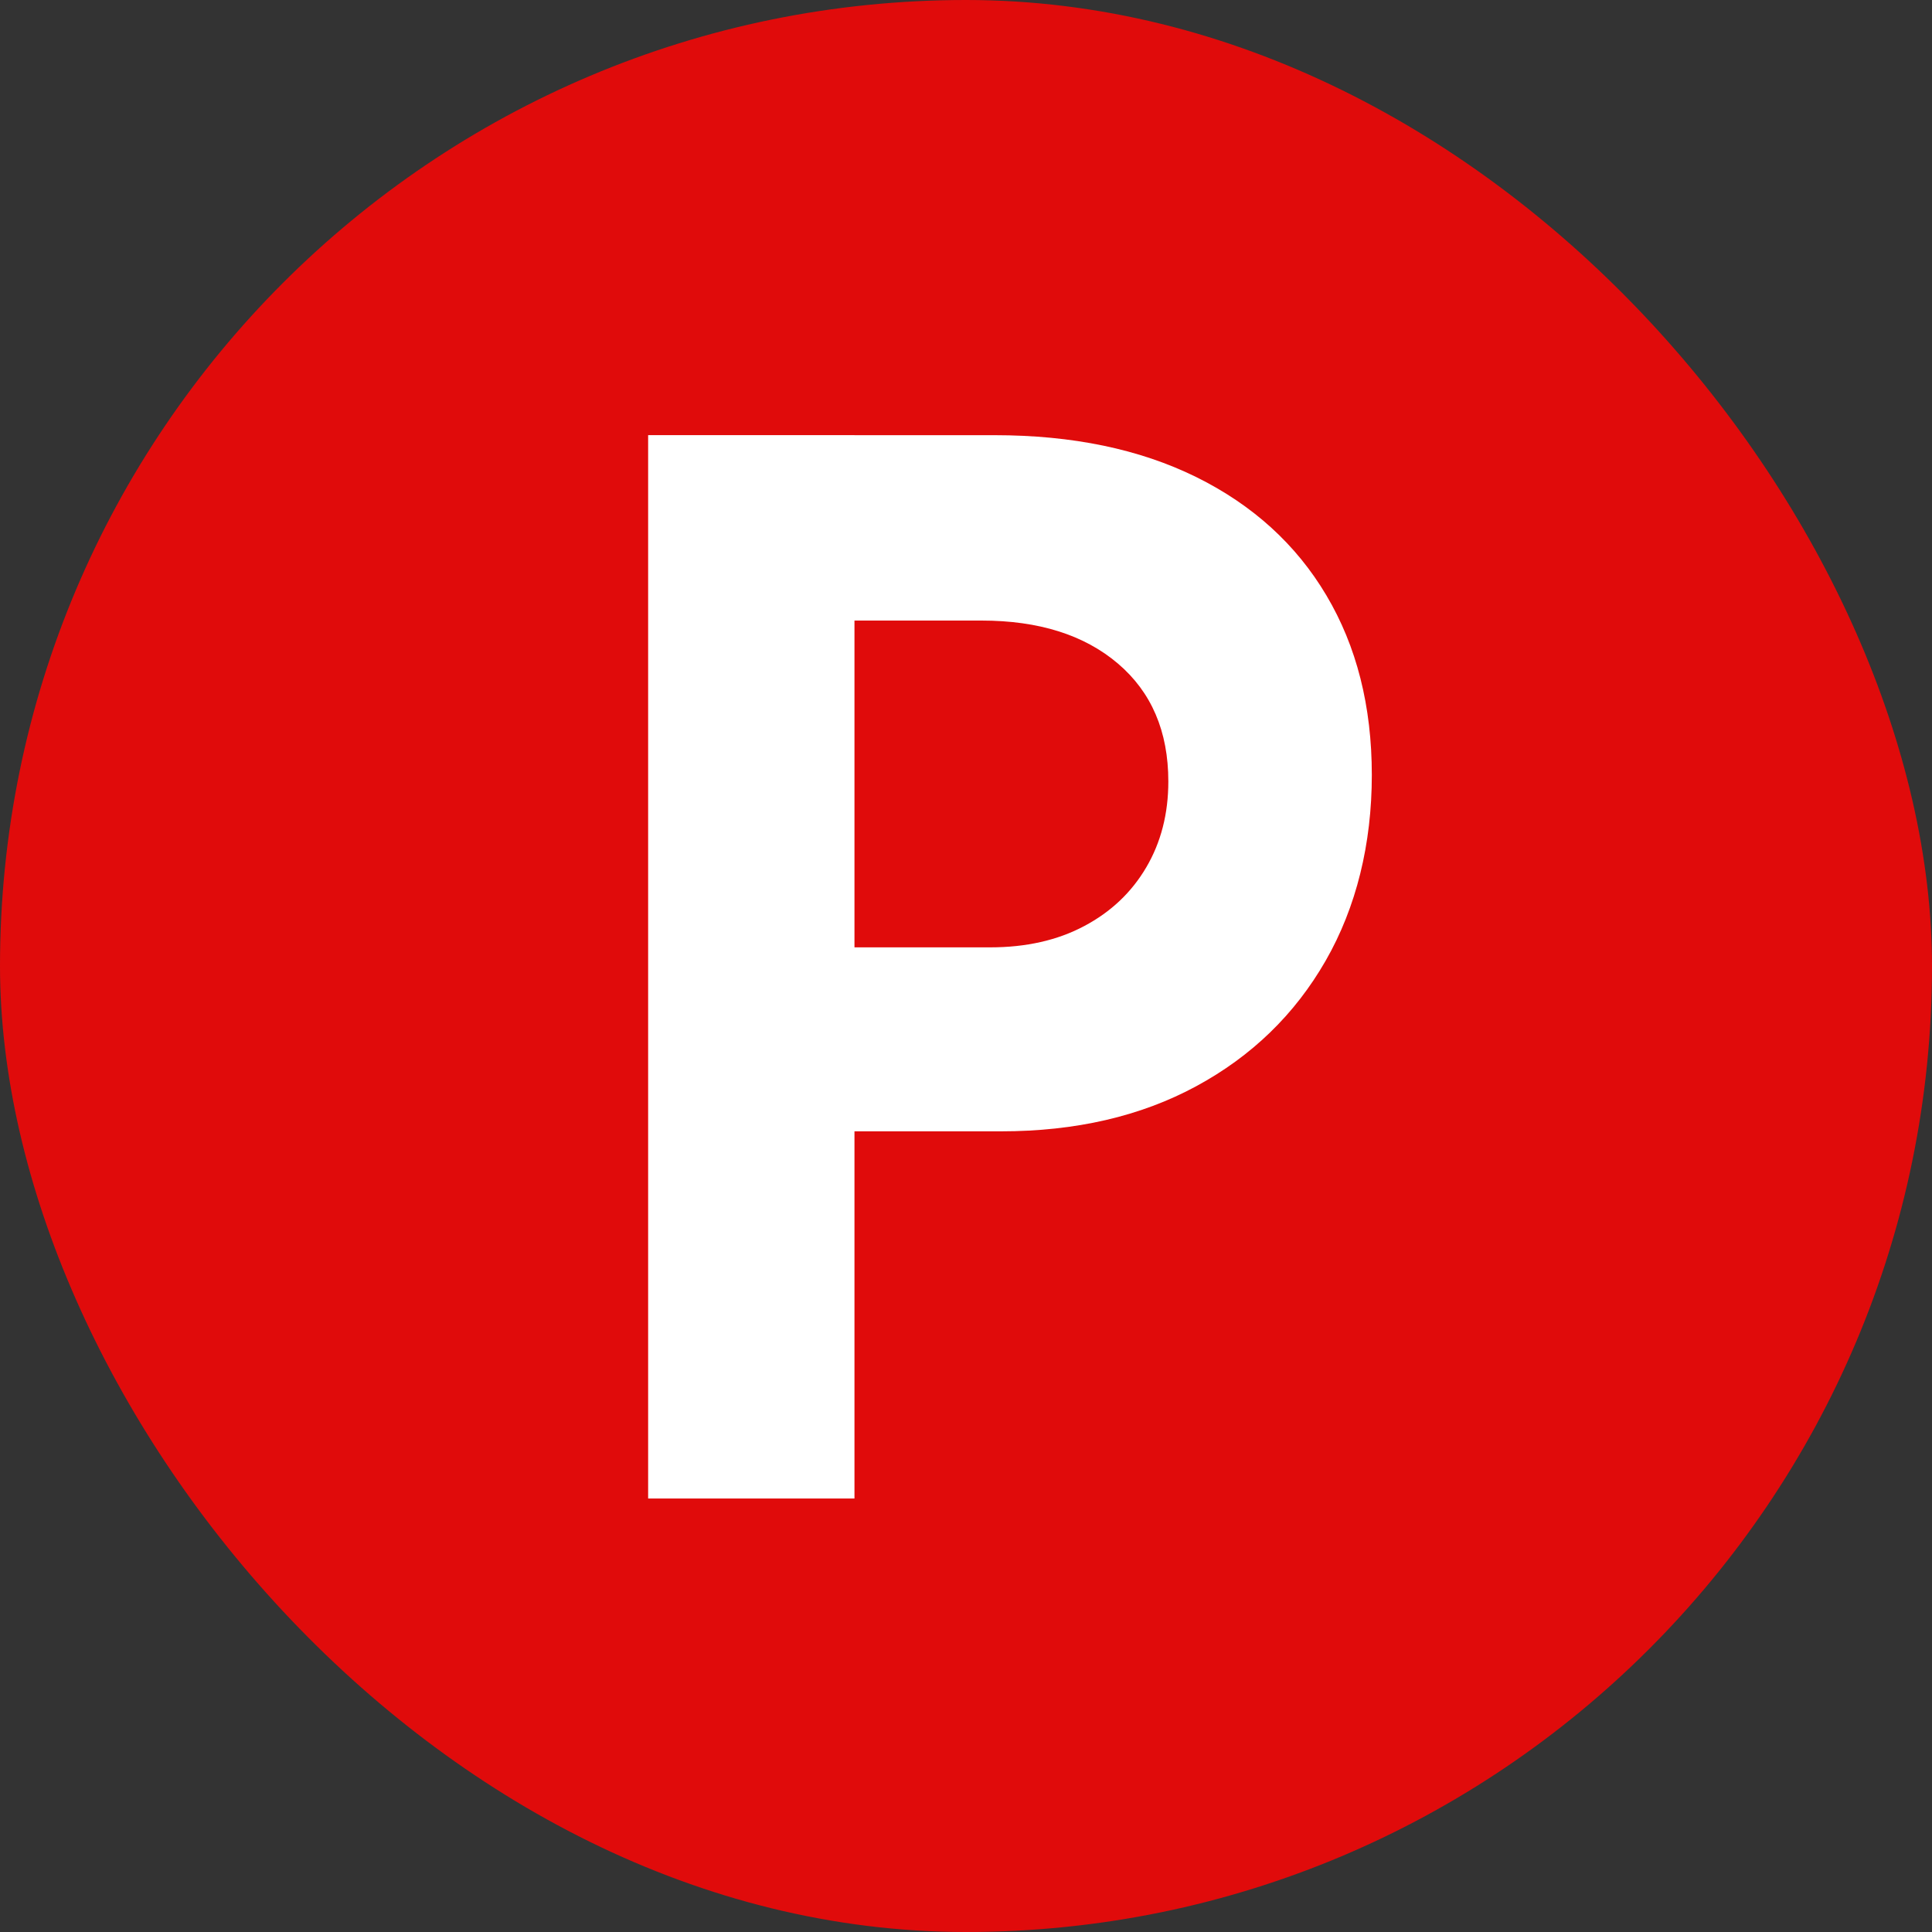 <?xml version="1.0" encoding="UTF-8"?> <svg xmlns="http://www.w3.org/2000/svg" id="_Слой_1" data-name="Слой 1" viewBox="0 0 400 400"><rect x="0" y="0" width="400" height="400" fill="#333333" stroke="none"/><defs><style> .cls-1 { fill: #e00b0b; } .cls-1, .cls-2 { stroke-width: 0px; } .cls-2 { fill: #fff; } </style></defs><rect class="cls-1" x="0" y="0" width="400" height="400" rx="200" ry="200"></rect><path class="cls-2" d="M134.19,310.25V90.09h42.72v220.16h-42.72ZM167.95,234.23v-38.09h37.04c7.47,0,13.97-1.47,19.49-4.41,5.53-2.93,9.81-6.99,12.85-12.17,3.04-5.18,4.56-11.1,4.56-17.77,0-10.36-3.49-18.5-10.45-24.42-6.97-5.92-16.38-8.89-28.23-8.89h-35.25v-38.38h37.94c16.13,0,30.04,2.89,41.75,8.66,11.7,5.78,20.69,13.94,26.96,24.5,6.27,10.55,9.41,22.95,9.41,37.19s-3.19,27.36-9.56,38.46c-6.37,11.1-15.31,19.77-26.81,25.99s-24.97,9.33-40.4,9.33h-39.28Z"></path></svg> 